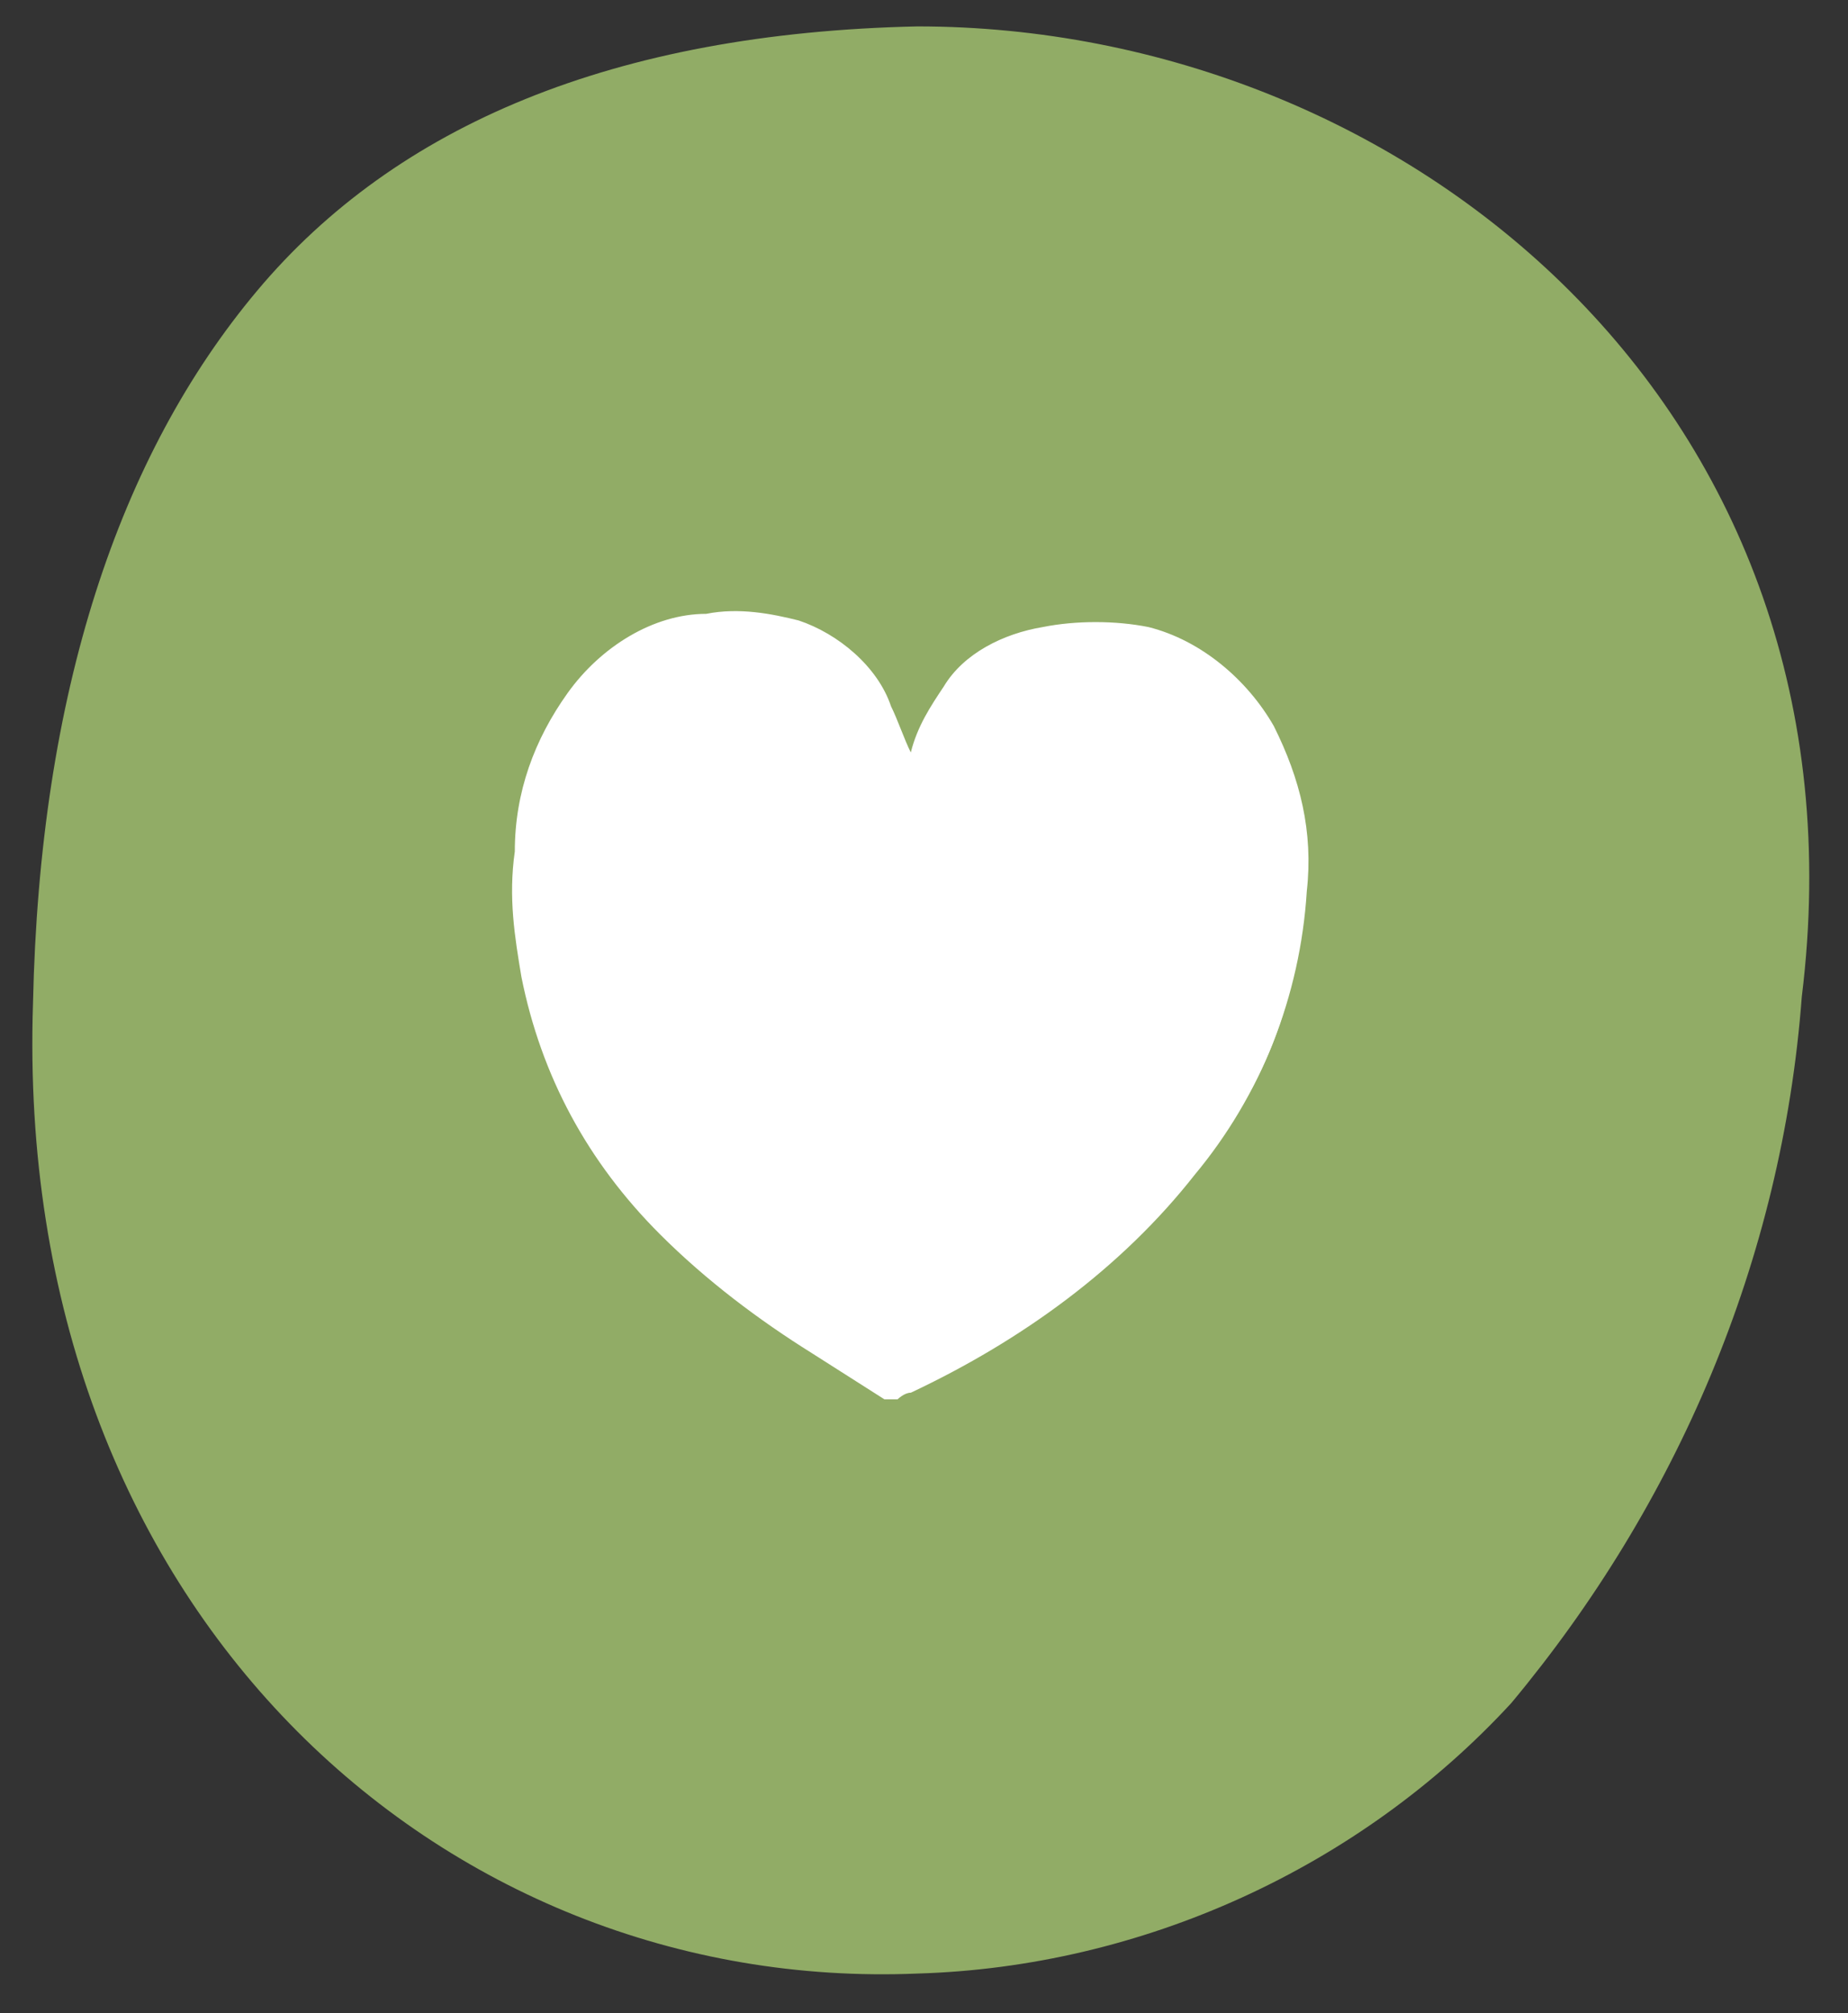 <svg xmlns="http://www.w3.org/2000/svg" xmlns:xlink="http://www.w3.org/1999/xlink" id="Ebene_1" x="0px" y="0px" viewBox="0 0 28 30.5" style="enable-background:new 0 0 28 30.5;" xml:space="preserve">
<rect x="0" y="0" width="28" height="30.5" fill="#333333" stroke="none"/>
<style type="text/css">
	.st0{fill:#91AC66;}
	.st1{fill:#FFFFFF;}
	.st2{fill:#FFFFFF;stroke:#FFFFFF;stroke-miterlimit:15.12;}
</style>
<g id="Ebene_2_00000156585703971978034530000015079785092154532526_">
	<g id="svg8">
		<g id="layer1">
			<path id="path4-6-9-9" class="st0" d="M0.5,15.2c-0.3,9.2,6.2,15,13.4,14.7c3.4-0.1,6.7-1.6,9-4.1c2.5-3,4.1-6.7,4.4-10.7     c1.1-8.9-6-14.7-13.4-14.7C9.3,0.5,6,1.9,3.9,4.4S0.6,10.5,0.5,15.2z"></path>
			<g id="g6-7">
				<path id="path2-5" class="st1" d="M13.8,11.4c0.1-0.4,0.3-0.7,0.5-1c0.3-0.5,0.9-0.8,1.5-0.9c0.5-0.1,1.1-0.1,1.6,0      c0.8,0.2,1.5,0.8,1.9,1.5c0.4,0.8,0.6,1.6,0.5,2.5c-0.1,1.6-0.7,3.1-1.7,4.3c-1.1,1.4-2.6,2.5-4.3,3.3c-0.1,0-0.2,0.1-0.2,0.1      c-0.1,0-0.1,0-0.2,0l-1.1-0.7c-0.8-0.5-1.6-1.1-2.3-1.8c-1.1-1.1-1.8-2.4-2.1-3.9c-0.1-0.6-0.2-1.2-0.1-1.9      c0-0.9,0.3-1.7,0.8-2.4c0.5-0.7,1.3-1.2,2.1-1.2c0.5-0.1,1,0,1.4,0.1c0.6,0.2,1.2,0.7,1.4,1.3C13.6,10.9,13.7,11.2,13.8,11.4z       M8.5,13.2c0,0.4,0.1,0.8,0.1,1.2C8.7,15.3,9,16.2,9.5,17c0.5,0.7,1,1.3,1.7,1.8c0.8,0.6,1.6,1.2,2.4,1.7c0,0,0.1,0,0.1,0      c1.6-0.7,3-1.8,4.1-3.2c0.8-1,1.3-2.1,1.4-3.3c0.1-0.8-0.1-1.7-0.4-2.4c-0.3-0.6-0.7-1-1.3-1.2c-0.5-0.1-0.9-0.2-1.4-0.1      c-0.5,0.1-0.9,0.3-1.2,0.8c-0.2,0.3-0.4,0.7-0.5,1.1c-0.1,0.4-0.1,0.7-0.2,1c0,0.1-0.2,0.2-0.3,0.2c-0.2,0-0.3-0.1-0.3-0.2      c0,0,0,0,0,0c-0.1-0.3-0.1-0.5-0.1-0.8c-0.1-0.5-0.2-1-0.5-1.4c-0.2-0.5-0.7-0.8-1.2-0.9c-0.3-0.1-0.7-0.1-1.1-0.1      c-0.5,0-0.9,0.2-1.3,0.6C9.2,10.7,9,11,8.8,11.3C8.6,11.9,8.5,12.6,8.5,13.2z"></path>
				<path id="path4-922" class="st2" d="M8.5,13.2c0-0.6,0.1-1.2,0.3-1.8c0.1-0.3,0.3-0.6,0.6-0.9c0.3-0.3,0.8-0.5,1.3-0.6      c0.4,0,0.7,0,1.1,0.1c0.5,0.1,0.9,0.4,1.2,0.9c0.2,0.4,0.4,0.9,0.5,1.4c0.1,0.3,0.1,0.5,0.1,0.8c0,0.2,0.2,0.3,0.3,0.3      c0.2,0,0.3-0.1,0.3-0.2c0.1-0.4,0.1-0.7,0.2-1c0.1-0.4,0.2-0.8,0.5-1.1c0.3-0.4,0.7-0.7,1.2-0.8c0.5-0.1,0.9-0.1,1.4,0.1      c0.6,0.2,1.1,0.6,1.3,1.2c0.4,0.8,0.5,1.6,0.4,2.4c-0.1,1.2-0.6,2.4-1.4,3.3c-1.1,1.4-2.5,2.5-4.1,3.2c0,0-0.1,0-0.1,0      c-0.8-0.5-1.6-1.1-2.4-1.7c-0.7-0.5-1.2-1.1-1.7-1.8c-0.5-0.8-0.8-1.7-0.9-2.6C8.5,14,8.5,13.6,8.5,13.2z"></path>
			</g>
		</g>
	</g>
</g>
</svg>